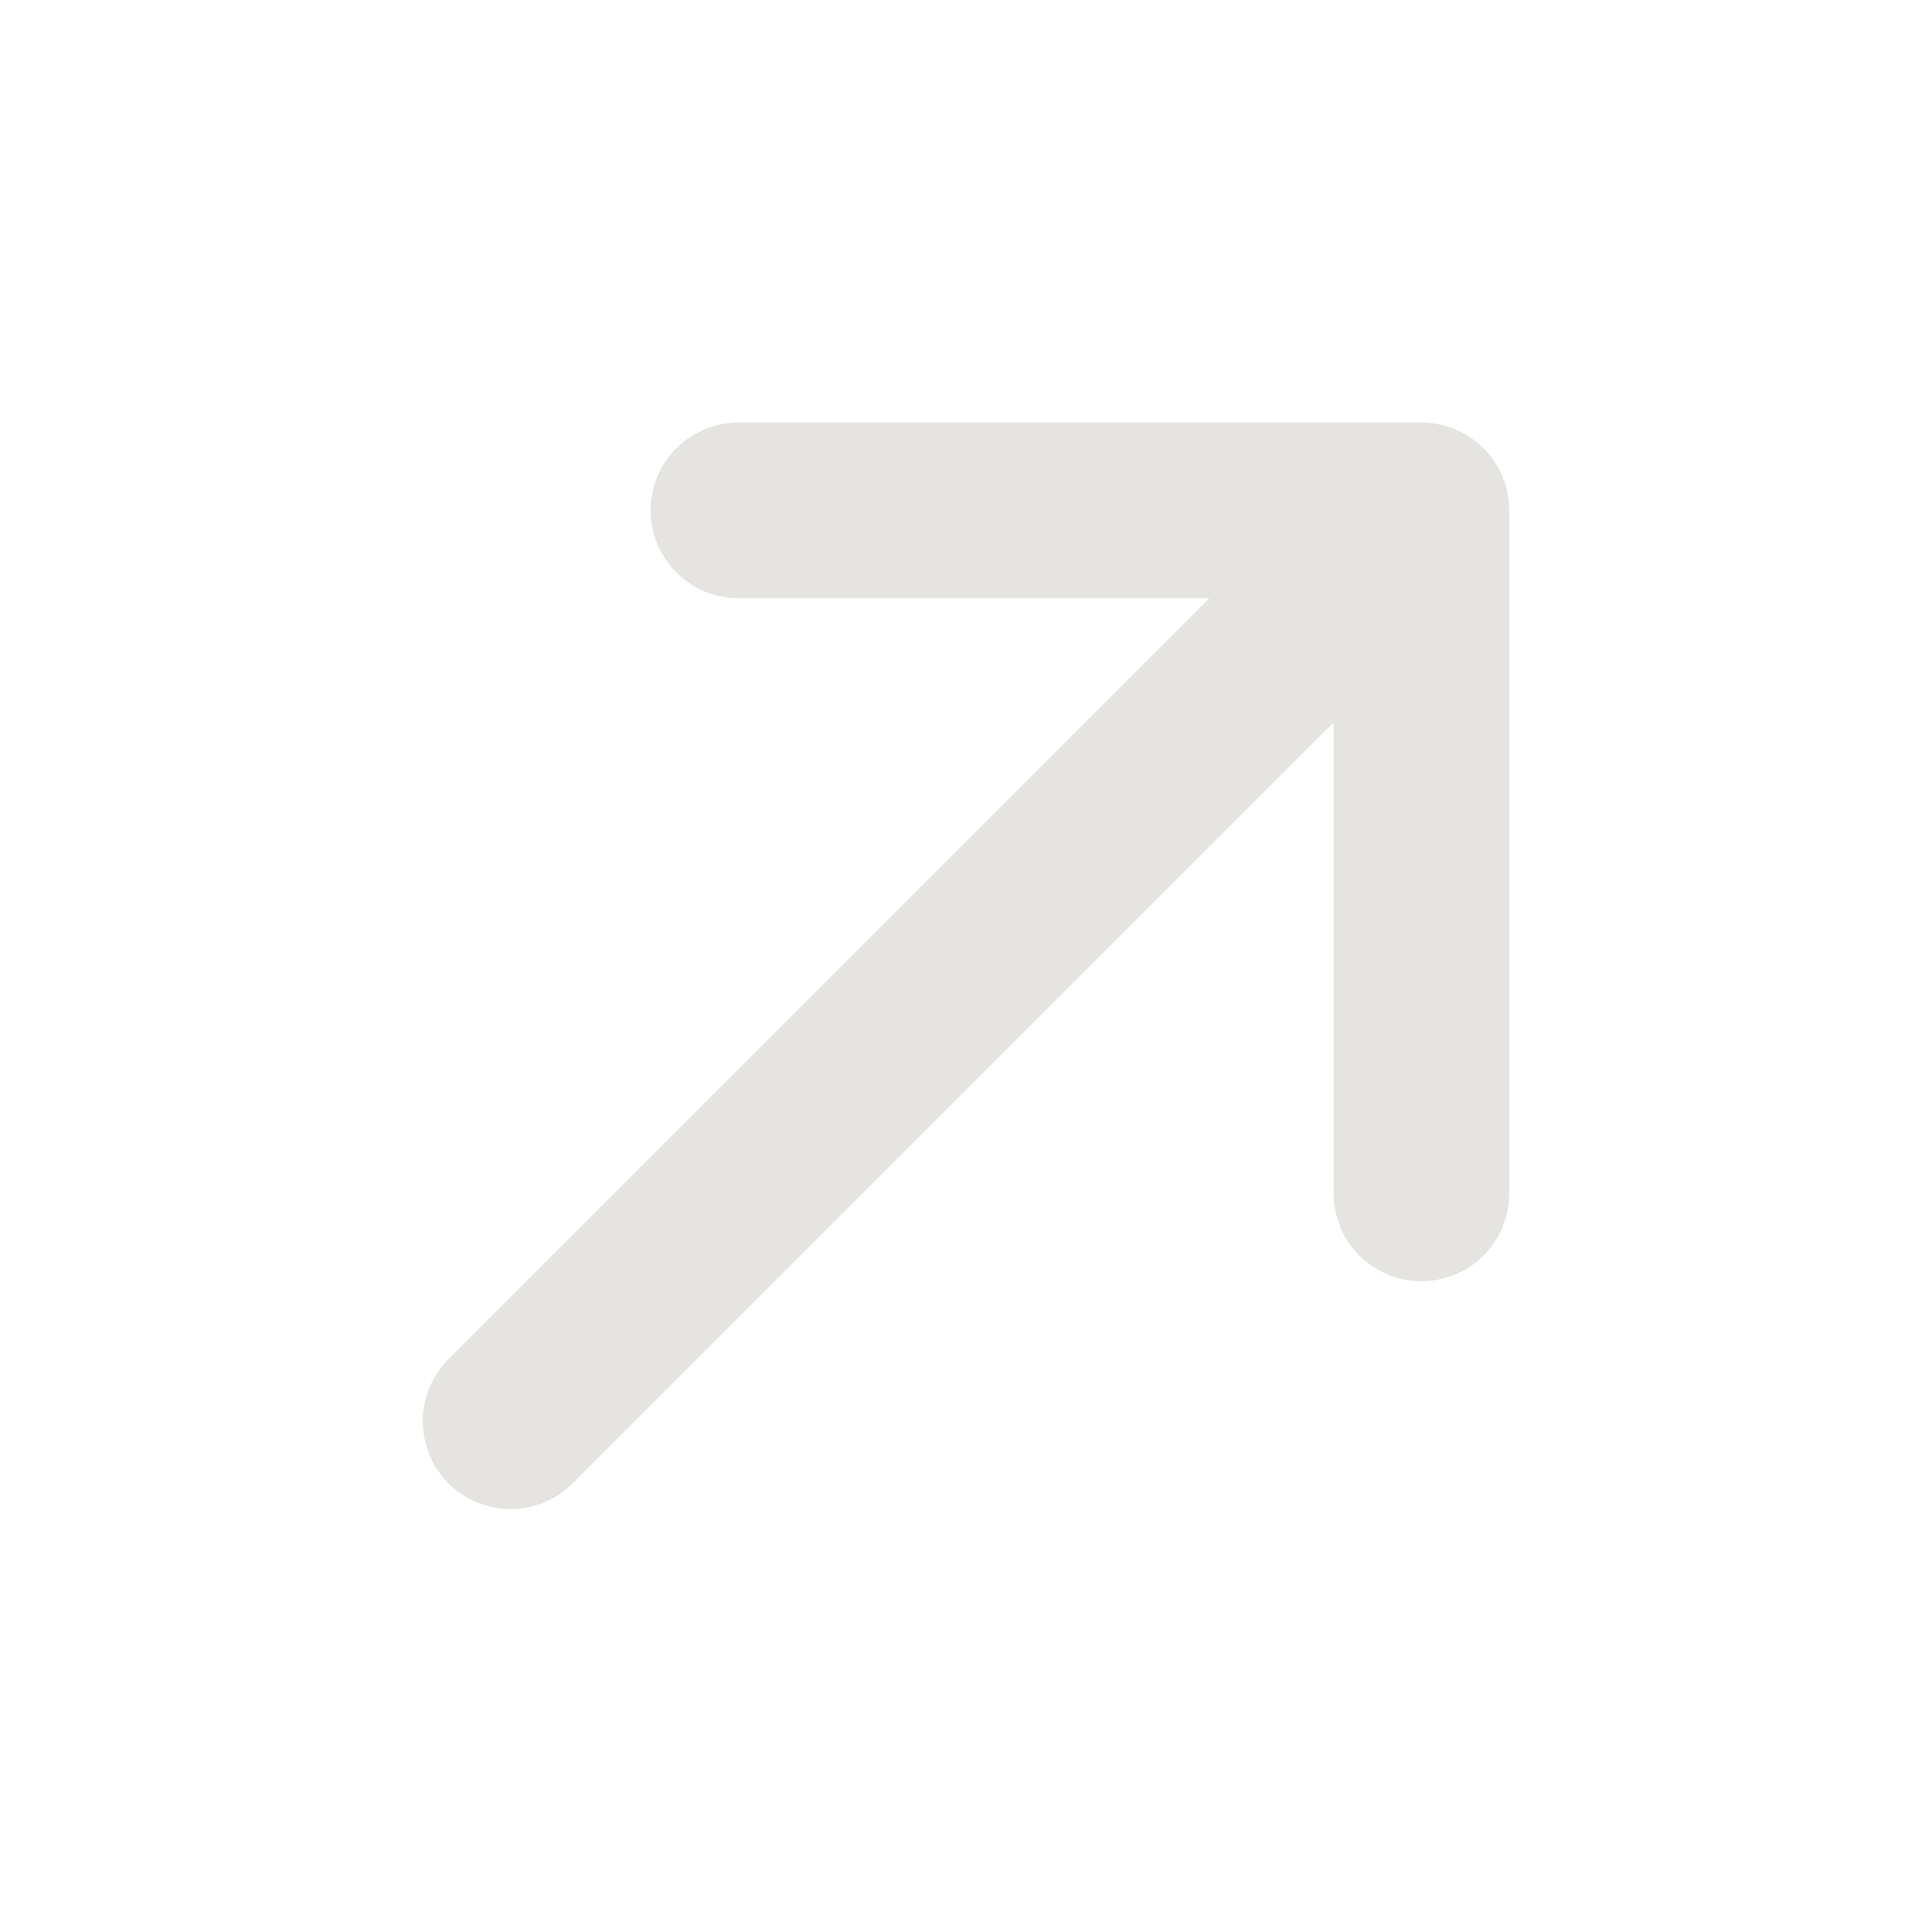 <svg width="22" height="22" viewBox="0 0 22 22" fill="none" xmlns="http://www.w3.org/2000/svg">
<path d="M5.814 16.184L16.186 5.812M16.186 5.812V13.59M16.186 5.812H8.408" stroke="#E5E4E0" stroke-width="2" stroke-linecap="round" stroke-linejoin="round"/>
</svg>
